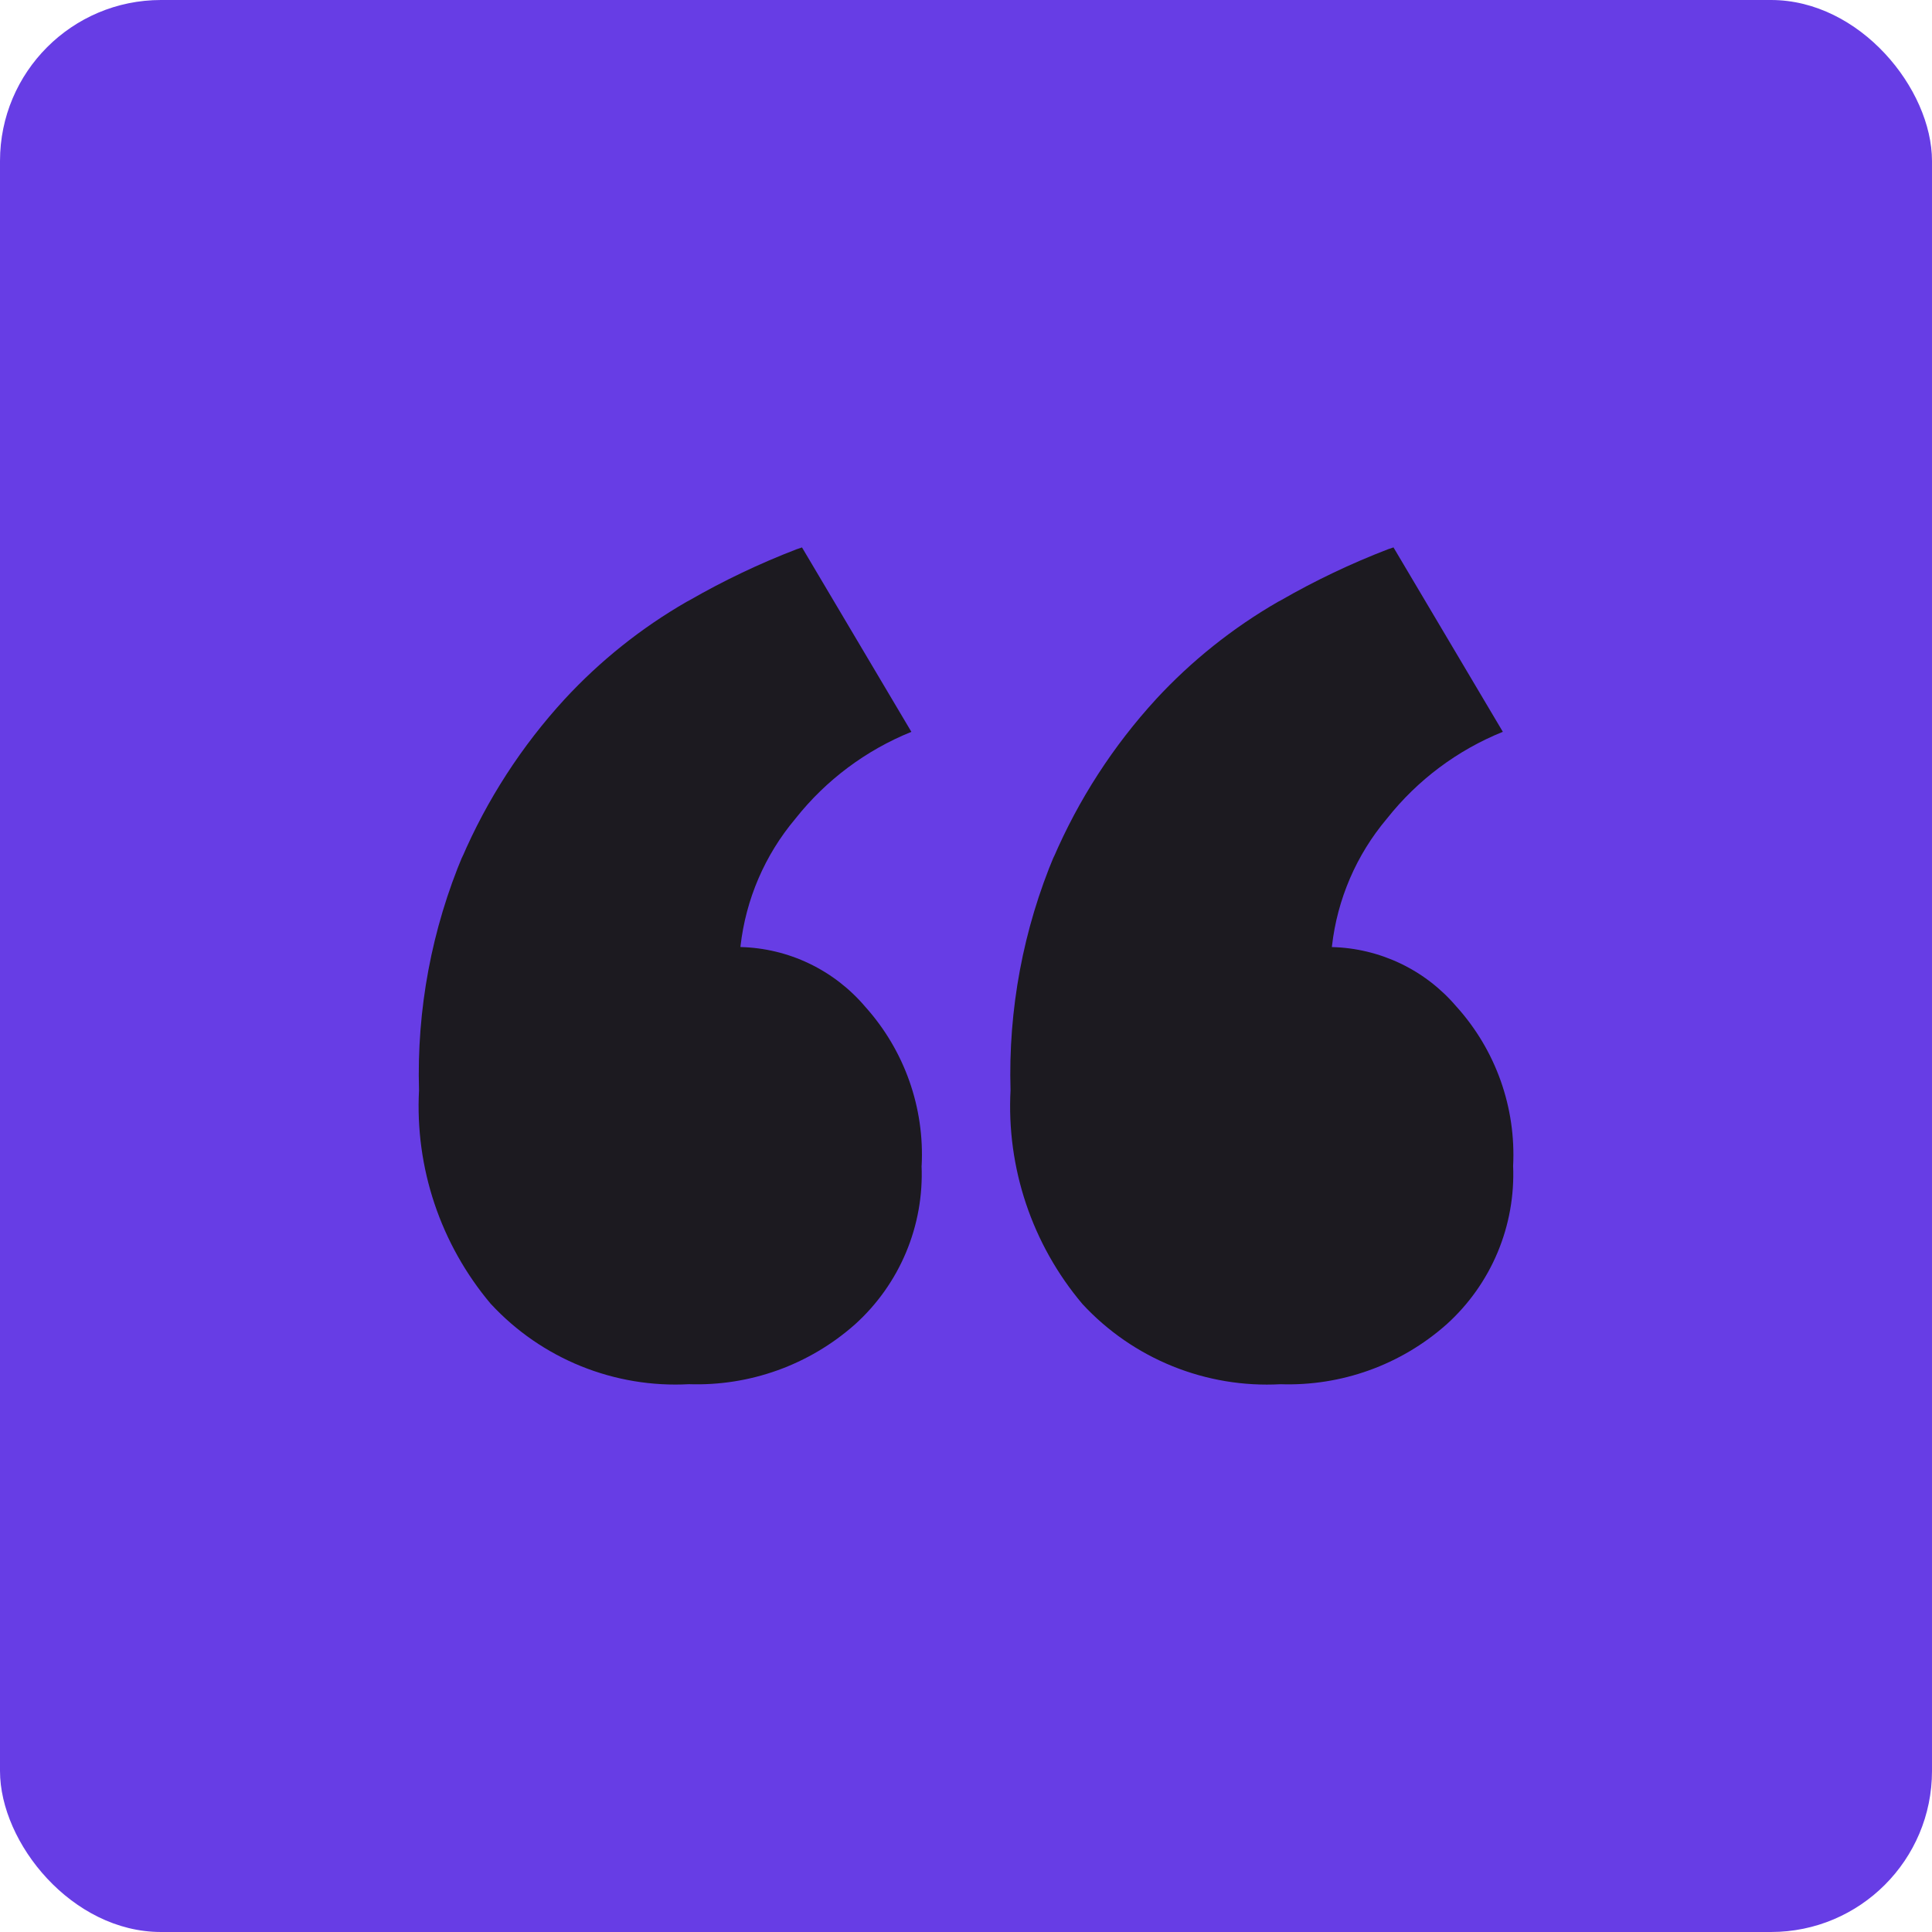<svg width="60" height="60" viewBox="0 0 60 60" fill="none" xmlns="http://www.w3.org/2000/svg">
<rect width="60" height="60" rx="5" fill="#673DE5"/>
<path d="M28.62 36.201C28.659 37.123 28.495 38.043 28.138 38.894C27.781 39.746 27.241 40.508 26.556 41.127L26.55 41.132C25.132 42.389 23.284 43.053 21.389 42.987H21.401C20.255 43.05 19.11 42.859 18.046 42.429C16.983 41.999 16.027 41.34 15.248 40.499L15.243 40.495C13.681 38.642 12.883 36.264 13.014 33.844L13.013 33.867C12.939 31.354 13.406 28.855 14.384 26.538L14.341 26.654C15.12 24.838 16.202 23.166 17.539 21.71L17.527 21.723C18.633 20.525 19.913 19.502 21.326 18.688L21.404 18.647C22.472 18.032 23.587 17.501 24.738 17.058L24.907 17.001L28.304 22.728C26.893 23.298 25.654 24.224 24.709 25.416L24.695 25.434C23.754 26.553 23.164 27.924 22.998 29.376L22.995 29.411C23.734 29.429 24.461 29.603 25.128 29.922C25.795 30.241 26.387 30.697 26.866 31.26L26.872 31.267C28.088 32.62 28.718 34.4 28.622 36.215L28.623 36.199L28.62 36.201ZM46.991 36.201C47.03 37.124 46.866 38.043 46.509 38.895C46.152 39.747 45.611 40.509 44.926 41.128L44.92 41.133C43.502 42.39 41.654 43.054 39.758 42.988H39.77C38.625 43.051 37.48 42.86 36.416 42.43C35.353 42 34.397 41.341 33.618 40.5L33.614 40.495C32.05 38.642 31.253 36.263 31.384 33.843L31.383 33.866C31.309 31.353 31.776 28.854 32.754 26.537L32.711 26.653C33.49 24.837 34.57 23.165 35.907 21.709L35.895 21.721C37.001 20.524 38.282 19.501 39.694 18.687L39.773 18.646C40.841 18.031 41.956 17.5 43.107 17.057L43.276 17L46.672 22.727C45.26 23.297 44.021 24.224 43.077 25.417L43.062 25.435C42.121 26.554 41.532 27.925 41.366 29.377L41.363 29.412C42.102 29.43 42.828 29.605 43.495 29.923C44.162 30.242 44.753 30.698 45.231 31.261L45.238 31.268C46.455 32.62 47.085 34.4 46.991 36.215L46.992 36.199L46.991 36.201Z" fill="#1C1A20"/>
</svg>

